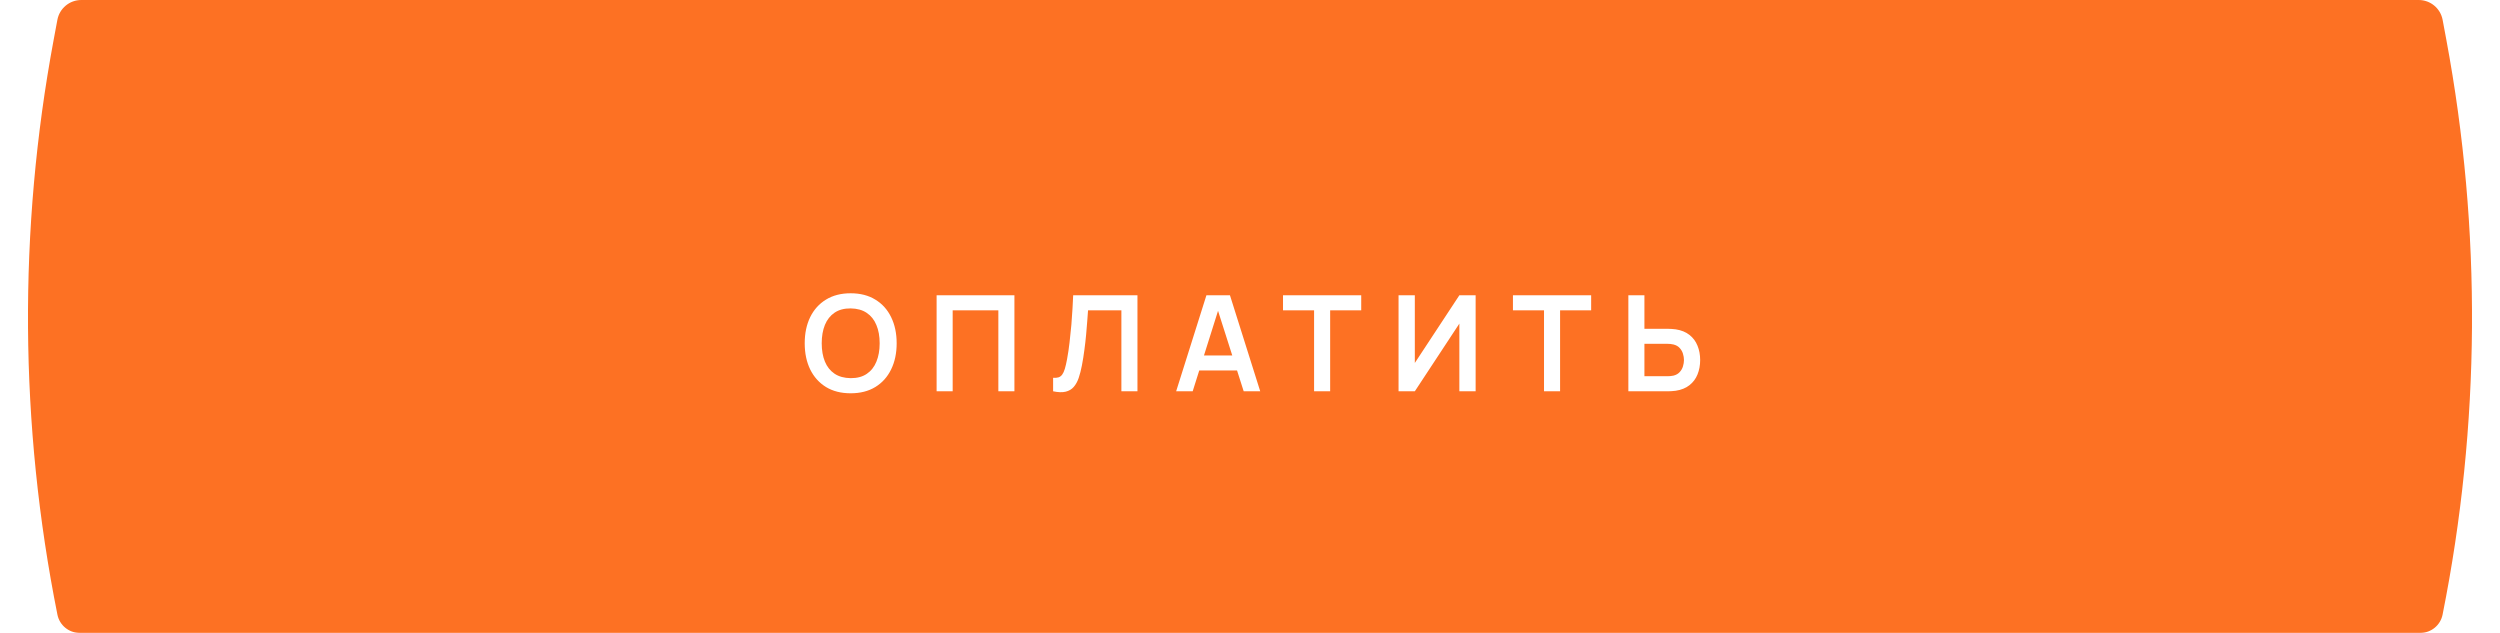 <?xml version="1.0" encoding="UTF-8"?> <svg xmlns="http://www.w3.org/2000/svg" width="395" height="100" viewBox="0 0 395 100" fill="none"><g filter="url(#filter0_i_168_712)"><path d="M9.065 3.139C9.404 1.319 10.992 0 12.843 0H382.157C384.008 0 385.596 1.319 385.935 3.139L386.525 6.303C392.123 36.333 391.921 67.157 385.928 97.111V97.111C385.592 98.791 384.117 100 382.404 100H12.596C10.883 100 9.408 98.791 9.072 97.111V97.111C3.079 67.157 2.877 36.333 8.475 6.303L9.065 3.139Z" fill="#FD7123"></path></g><path d="M134.403 62.139C132.886 62.139 131.587 61.809 130.505 61.149C129.424 60.482 128.592 59.555 128.009 58.368C127.433 57.181 127.145 55.804 127.145 54.238C127.145 52.672 127.433 51.295 128.009 50.109C128.592 48.922 129.424 47.998 130.505 47.338C131.587 46.671 132.886 46.337 134.403 46.337C135.92 46.337 137.22 46.671 138.301 47.338C139.39 47.998 140.222 48.922 140.798 50.109C141.381 51.295 141.673 52.672 141.673 54.238C141.673 55.804 141.381 57.181 140.798 58.368C140.222 59.555 139.39 60.482 138.301 61.149C137.22 61.809 135.92 62.139 134.403 62.139ZM134.403 59.748C135.422 59.755 136.268 59.53 136.942 59.074C137.624 58.617 138.133 57.975 138.47 57.146C138.814 56.317 138.986 55.348 138.986 54.238C138.986 53.129 138.814 52.166 138.47 51.352C138.133 50.53 137.624 49.891 136.942 49.434C136.268 48.978 135.422 48.742 134.403 48.728C133.385 48.721 132.539 48.946 131.864 49.403C131.19 49.859 130.681 50.502 130.337 51.331C130 52.159 129.831 53.129 129.831 54.238C129.831 55.348 130 56.314 130.337 57.135C130.674 57.95 131.18 58.586 131.854 59.042C132.535 59.499 133.385 59.734 134.403 59.748ZM147.984 61.824V46.653H160.278V61.824H157.739V49.034H150.522V61.824H147.984ZM166.391 61.824V59.695C166.728 59.717 167.013 59.692 167.244 59.622C167.476 59.544 167.669 59.4 167.824 59.19C167.985 58.972 168.126 58.666 168.245 58.273C168.365 57.873 168.48 57.371 168.593 56.767C168.754 55.903 168.888 55.004 168.993 54.07C169.105 53.129 169.2 52.205 169.278 51.299C169.355 50.386 169.415 49.529 169.457 48.728C169.499 47.928 169.534 47.236 169.562 46.653H179.718V61.824H177.179V49.034H171.911C171.876 49.505 171.834 50.073 171.785 50.741C171.743 51.401 171.683 52.117 171.606 52.89C171.536 53.662 171.444 54.463 171.332 55.292C171.227 56.12 171.097 56.935 170.942 57.736C170.802 58.466 170.633 59.123 170.436 59.706C170.24 60.282 169.976 60.76 169.646 61.139C169.323 61.511 168.898 61.76 168.372 61.887C167.852 62.013 167.192 61.992 166.391 61.824ZM185.831 61.824L190.614 46.653H194.333L199.116 61.824H196.503L192.163 48.212H192.732L188.444 61.824H185.831ZM188.497 58.537V56.166H196.461V58.537H188.497ZM207.625 61.824V49.034H202.715V46.653H215.073V49.034H210.164V61.824H207.625ZM233.15 61.824H230.579V51.13L223.542 61.824H220.971V46.653H223.542V57.346L230.579 46.653H233.15V61.824ZM243.954 61.824V49.034H239.045V46.653H251.402V49.034H246.493V61.824H243.954ZM257.28 61.824V46.653H259.818V51.952H263.548C263.688 51.952 263.878 51.959 264.117 51.973C264.356 51.98 264.573 52.001 264.77 52.036C265.641 52.17 266.361 52.461 266.93 52.911C267.506 53.36 267.93 53.929 268.204 54.617C268.485 55.299 268.626 56.054 268.626 56.883C268.626 57.718 268.485 58.48 268.204 59.169C267.93 59.85 267.506 60.415 266.93 60.865C266.361 61.314 265.641 61.606 264.77 61.739C264.573 61.767 264.356 61.788 264.117 61.802C263.885 61.816 263.695 61.824 263.548 61.824H257.28ZM259.818 59.443H263.443C263.59 59.443 263.748 59.436 263.917 59.422C264.092 59.407 264.257 59.383 264.412 59.348C264.826 59.242 265.153 59.056 265.391 58.789C265.637 58.523 265.809 58.221 265.908 57.883C266.013 57.539 266.066 57.206 266.066 56.883C266.066 56.559 266.013 56.229 265.908 55.892C265.809 55.555 265.637 55.253 265.391 54.986C265.153 54.719 264.826 54.533 264.412 54.428C264.257 54.386 264.092 54.358 263.917 54.344C263.748 54.33 263.59 54.323 263.443 54.323H259.818V59.443Z" fill="white"></path><defs><filter id="filter0_i_168_712" x="4.422" y="0" width="386.156" height="100" filterUnits="userSpaceOnUse" color-interpolation-filters="sRGB"><feFlood flood-opacity="0" result="BackgroundImageFix"></feFlood><feBlend mode="normal" in="SourceGraphic" in2="BackgroundImageFix" result="shape"></feBlend><feColorMatrix in="SourceAlpha" type="matrix" values="0 0 0 0 0 0 0 0 0 0 0 0 0 0 0 0 0 0 127 0" result="hardAlpha"></feColorMatrix><feOffset></feOffset><feGaussianBlur stdDeviation="25.081"></feGaussianBlur><feComposite in2="hardAlpha" operator="arithmetic" k2="-1" k3="1"></feComposite><feColorMatrix type="matrix" values="0 0 0 0 1 0 0 0 0 1 0 0 0 0 1 0 0 0 0.45 0"></feColorMatrix><feBlend mode="normal" in2="shape" result="effect1_innerShadow_168_712"></feBlend></filter></defs></svg> 